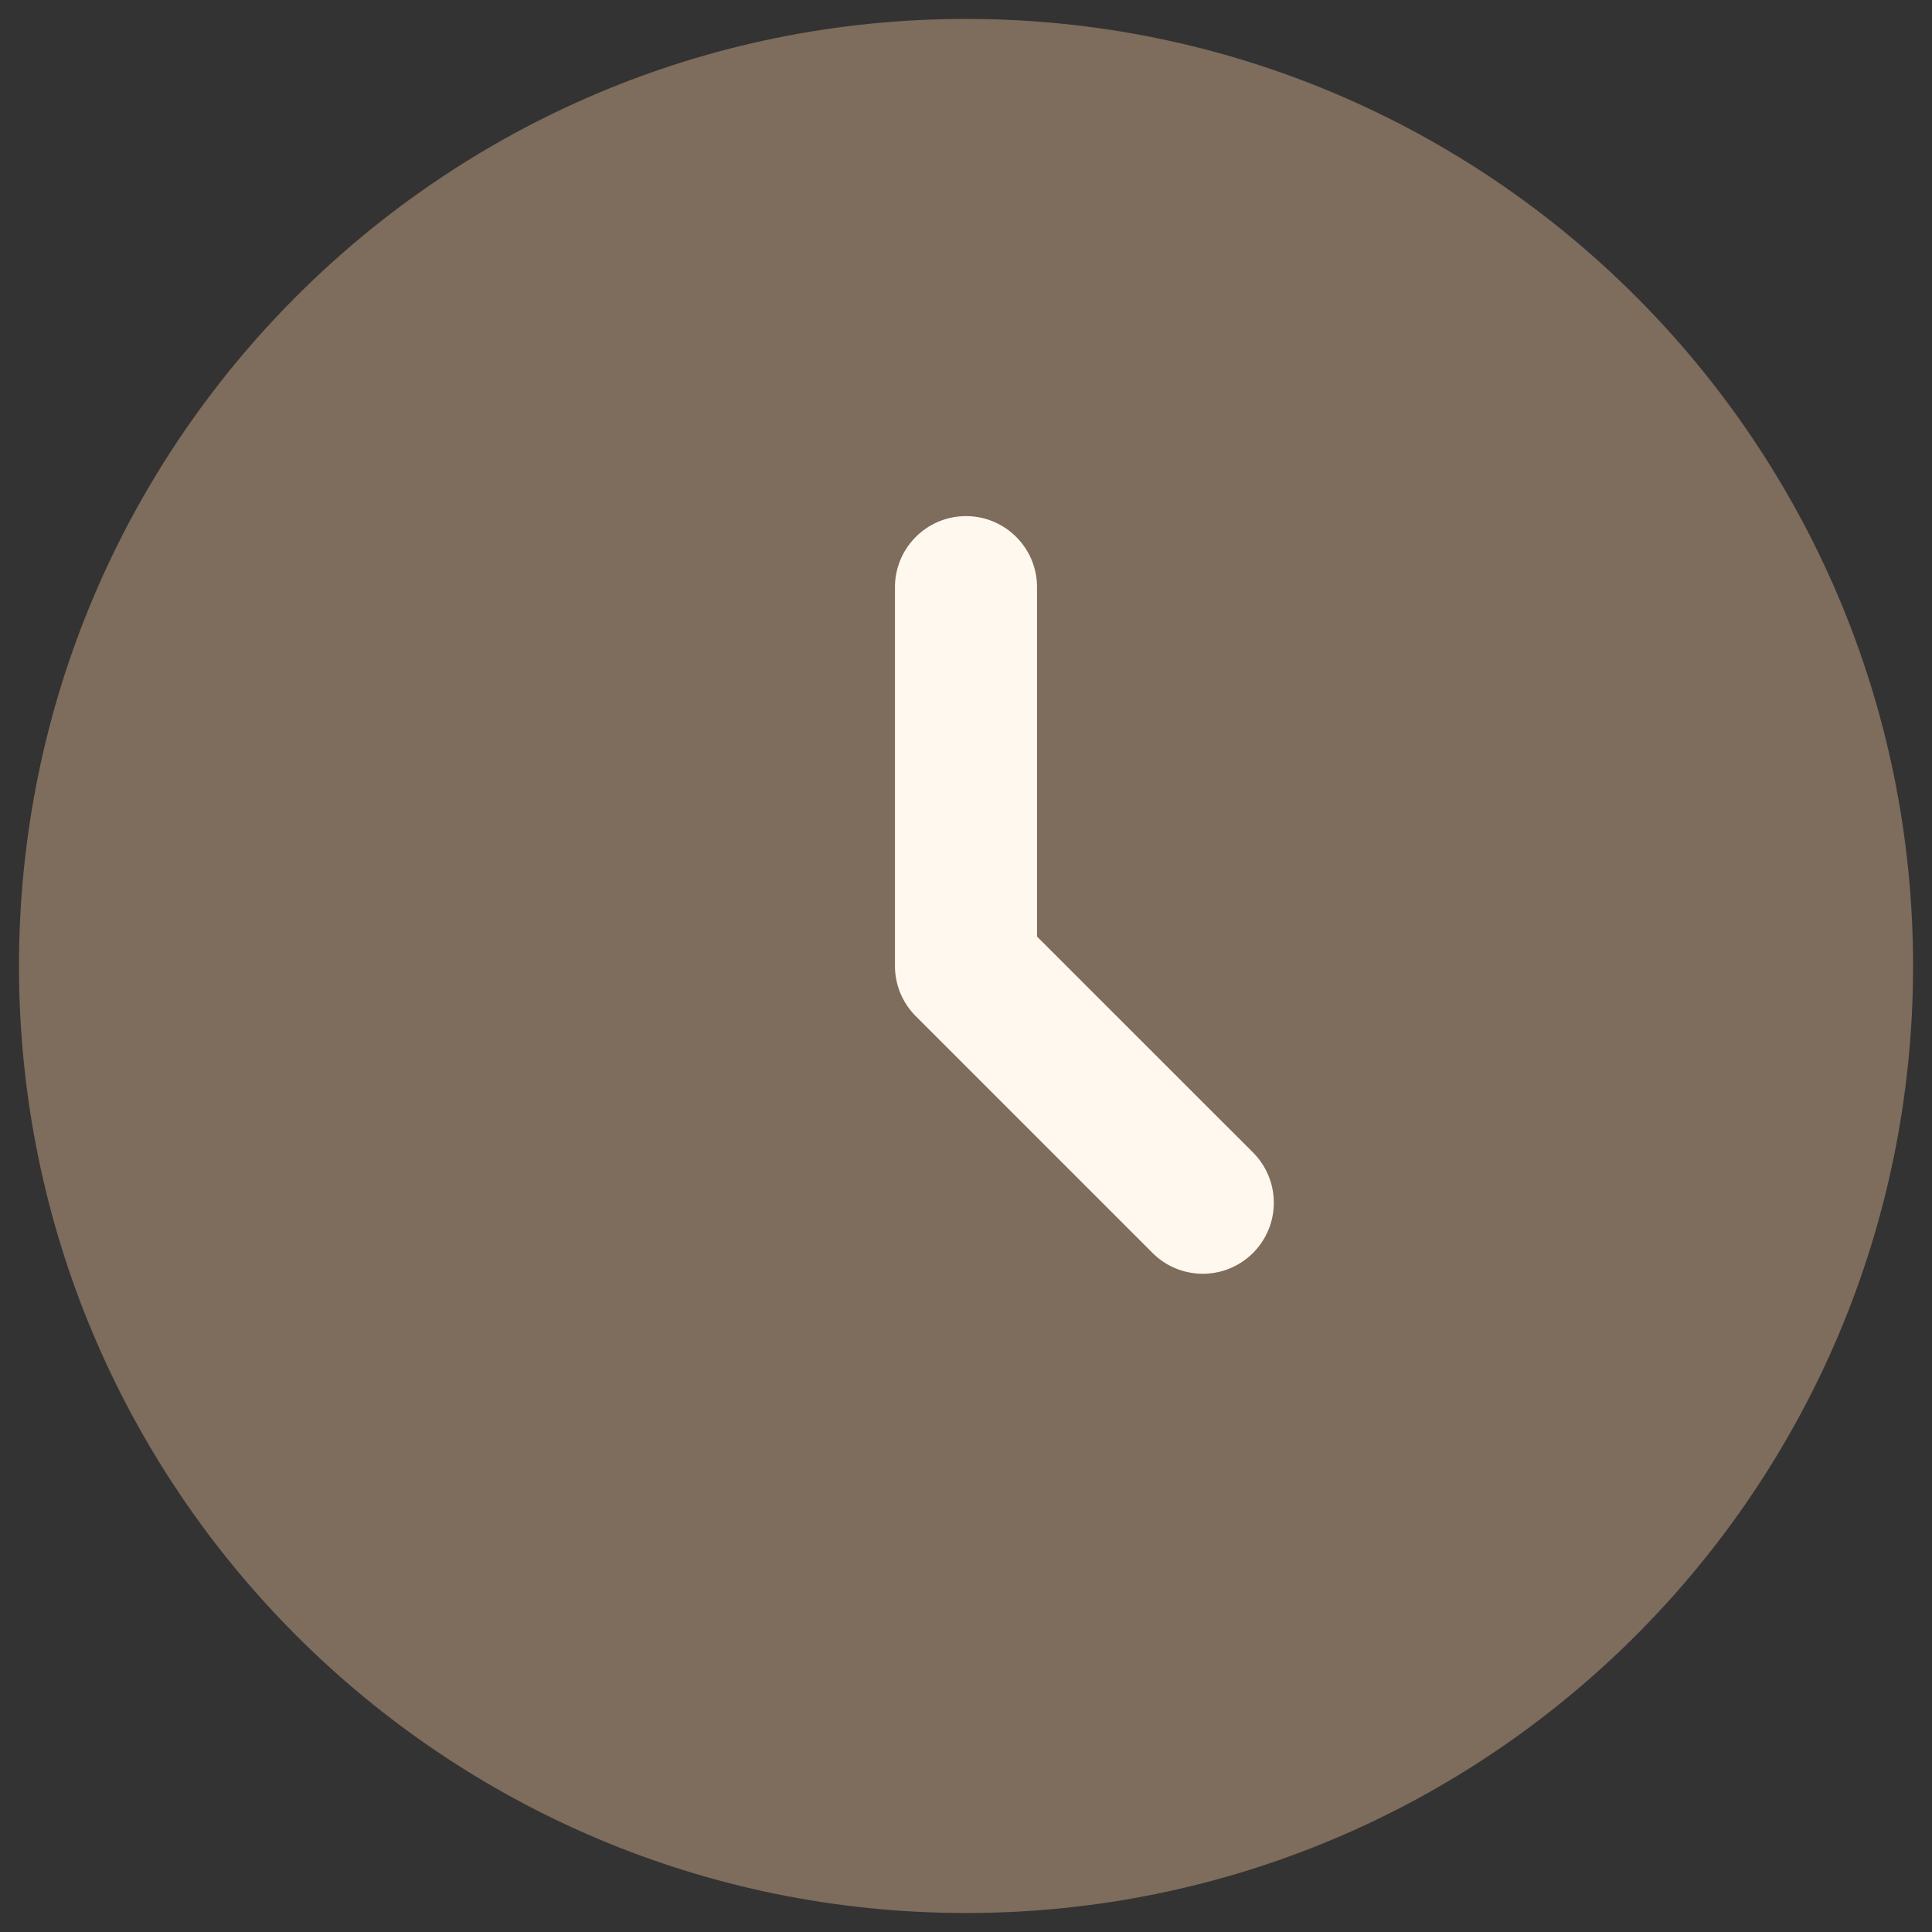 <svg width="34" height="34" fill="none" xmlns="http://www.w3.org/2000/svg"><rect width="100%" height="100%" fill="#333333" stroke="none"/><path d="M33.667 17c0 9.204-7.462 16.666-16.666 16.666C7.796 33.666.334 26.204.334 17 .334 7.795 7.796.333 17.001.333 26.205.333 33.667 7.795 33.667 17z" fill="#7E6C5C"/><path fill-rule="evenodd" clip-rule="evenodd" d="M17 9.083c.691 0 1.25.56 1.25 1.25v6.149l3.801 3.8a1.25 1.25 0 11-1.768 1.768l-4.166-4.166A1.25 1.25 0 0115.75 17v-6.667c0-.69.56-1.25 1.25-1.25z" fill="#FFF8EE"/></svg>